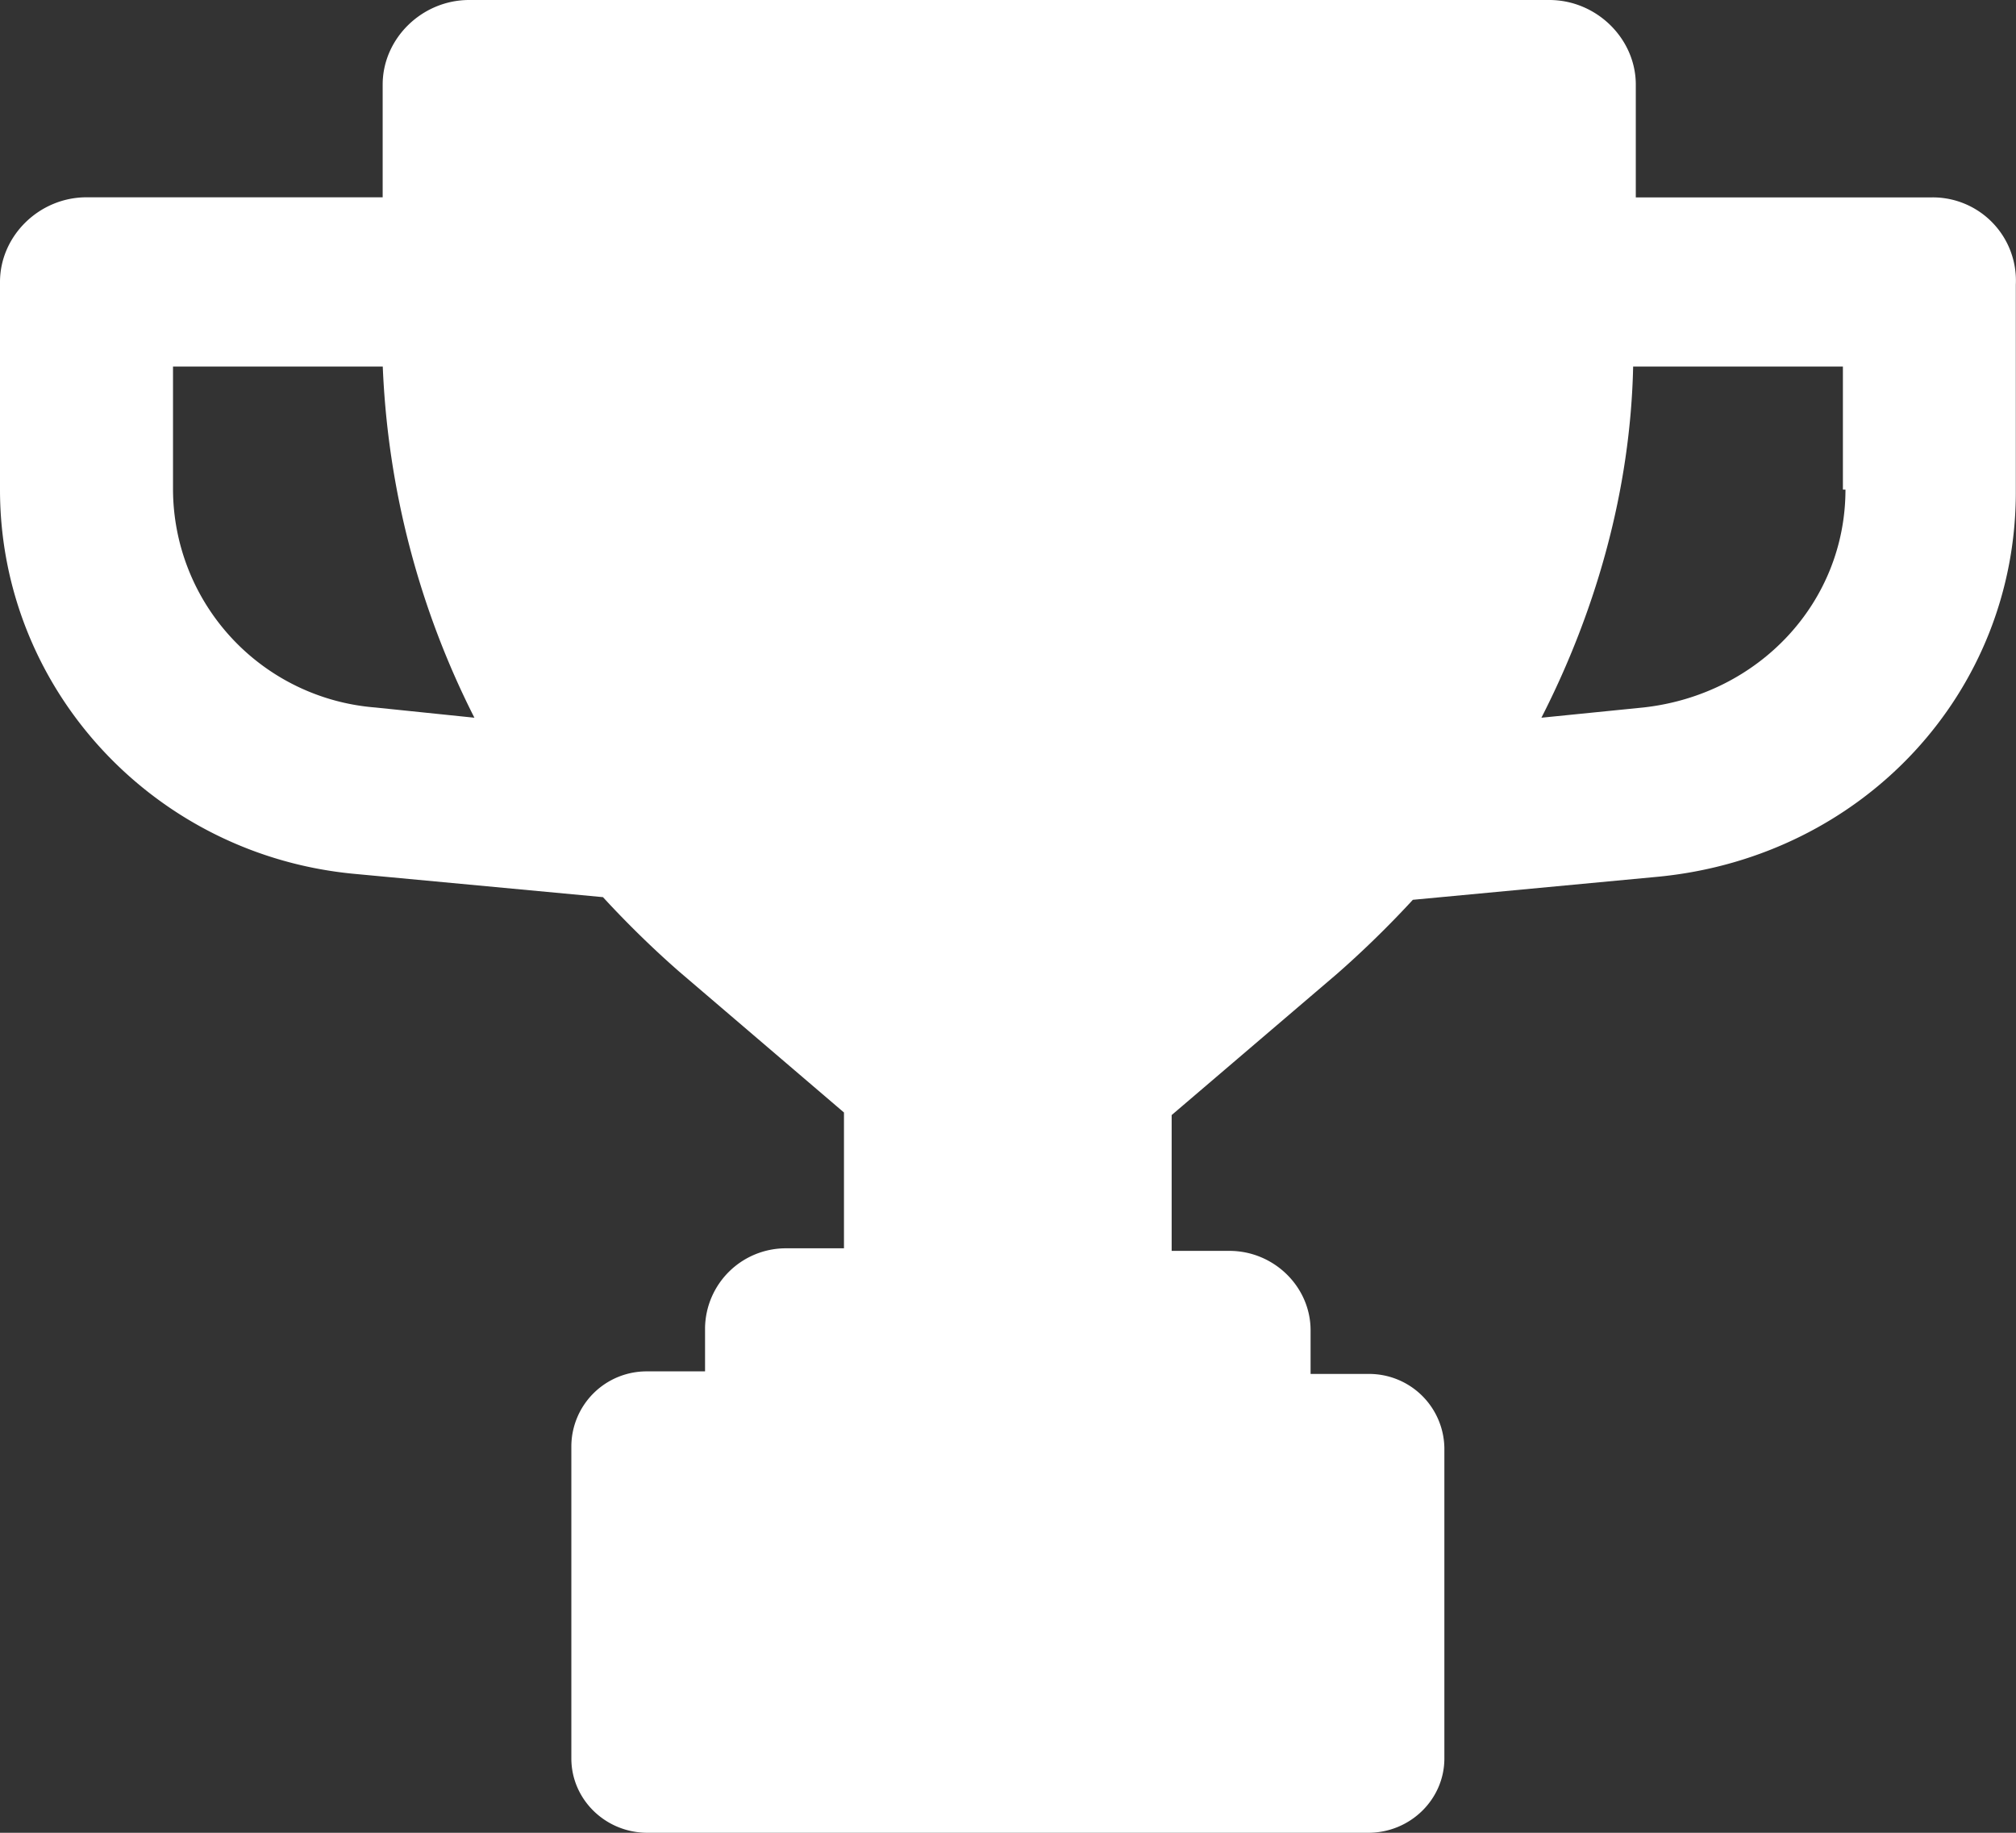 <svg width="22" height="20" viewBox="0 0 22 20" xmlns="http://www.w3.org/2000/svg">
    <rect x="0" y="0" width="22" height="20" fill="#333333" stroke="none"/>
    <path d="M21.083 2.154h-3.232V.924c0-.504-.43-.924-.944-.924H5.12c-.515 0-.944.42-.944.923v1.23H.944c-.515 0-.944.42-.944.924v2.266c0 2.181 1.688 4 3.89 4.195l2.69.252c.257.28.543.56.83.811L9.21 12.14v1.482h-.629a.882.882 0 0 0-.887.868v.475h-.63a.821.821 0 0 0-.829.811v3.413c0 .447.372.811.83.811h7.867c.457 0 .83-.364.83-.811v-3.385a.821.821 0 0 0-.83-.811h-.63v-.476c0-.475-.4-.867-.886-.867h-.63v-1.482l1.802-1.539c.287-.251.573-.531.83-.81l2.69-.253c2.23-.223 3.89-2.014 3.89-4.195V3.105a.907.907 0 0 0-.916-.951zM4.091 7.72a2.395 2.395 0 0 1-2.203-2.377V4h2.289a9.308 9.308 0 0 0 1 3.832L4.092 7.72zm16.048-2.377c0 1.23-.944 2.237-2.203 2.377l-1.115.112c.6-1.175.972-2.49 1.001-3.832h2.289v1.343h.028z" fill="#FFF" fill-rule="evenodd"/>
</svg>
